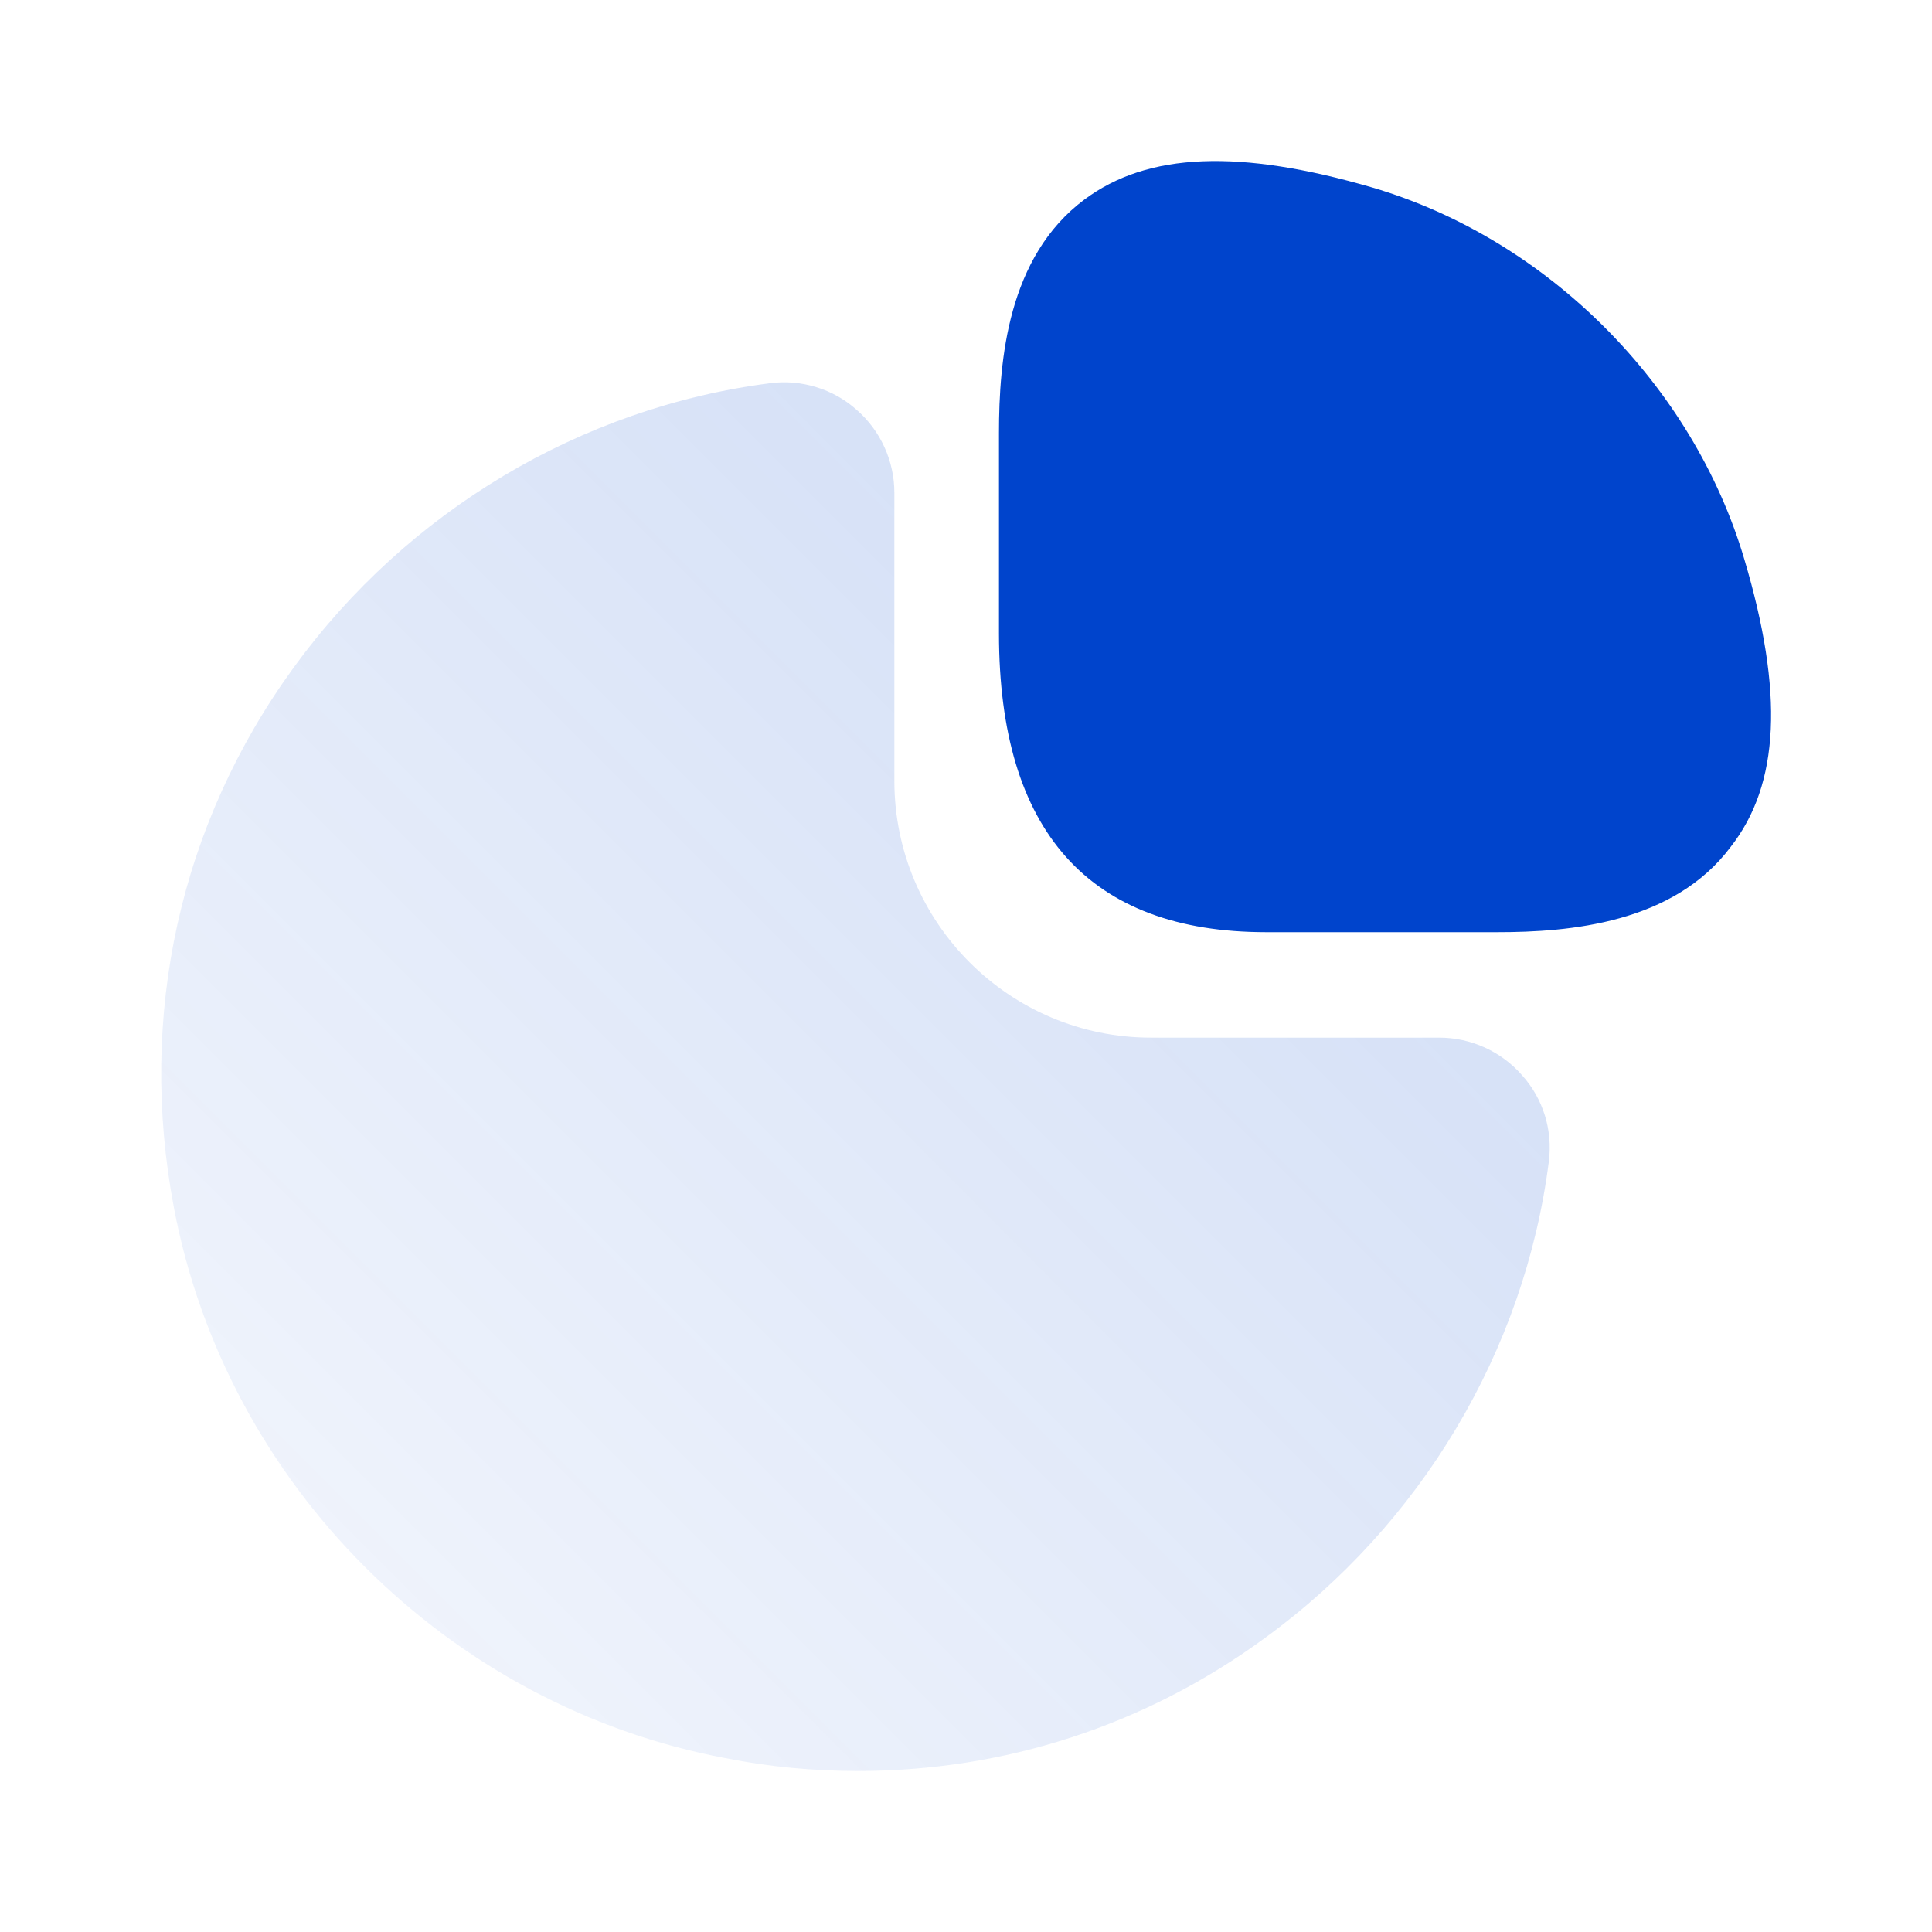 <svg width="48" height="48" viewBox="0 0 48 48" fill="none" xmlns="http://www.w3.org/2000/svg">
<path d="M43.339 13.9C42.059 9.56 38.439 5.94 34.099 4.66C30.799 3.7 28.519 3.78 26.939 4.96C25.039 6.38 24.819 8.94 24.819 10.76V15.74C24.819 20.66 27.059 23.16 31.459 23.16H37.199C38.999 23.16 41.579 22.94 42.999 21.04C44.219 19.48 44.319 17.2 43.339 13.9Z" fill="#0044CC"/>
<path opacity="0.2" d="M37.82 26.72C37.3 26.12 36.54 25.78 35.76 25.78H28.6C25.08 25.78 22.22 22.92 22.22 19.4V12.24C22.22 11.46 21.88 10.7 21.28 10.18C20.7 9.66 19.9 9.42 19.14 9.52C14.44 10.12 10.12 12.7 7.3 16.58C4.46 20.48 3.42 25.24 4.32 30C5.62 36.88 11.12 42.38 18.02 43.68C19.12 43.9 20.22 44 21.32 44C24.94 44 28.44 42.88 31.42 40.7C35.3 37.88 37.88 33.56 38.48 28.86C38.58 28.08 38.34 27.3 37.82 26.72Z" fill="url(#paint0_linear_4819_12634)"/>
<defs>
<linearGradient id="paint0_linear_4819_12634" x1="38.502" y1="9.498" x2="4" y2="43.995" gradientUnits="userSpaceOnUse">
<stop stop-color="#0044CC"/>
<stop offset="1" stop-color="#0044CC" stop-opacity="0.2"/>
</linearGradient>
</defs>
</svg>

